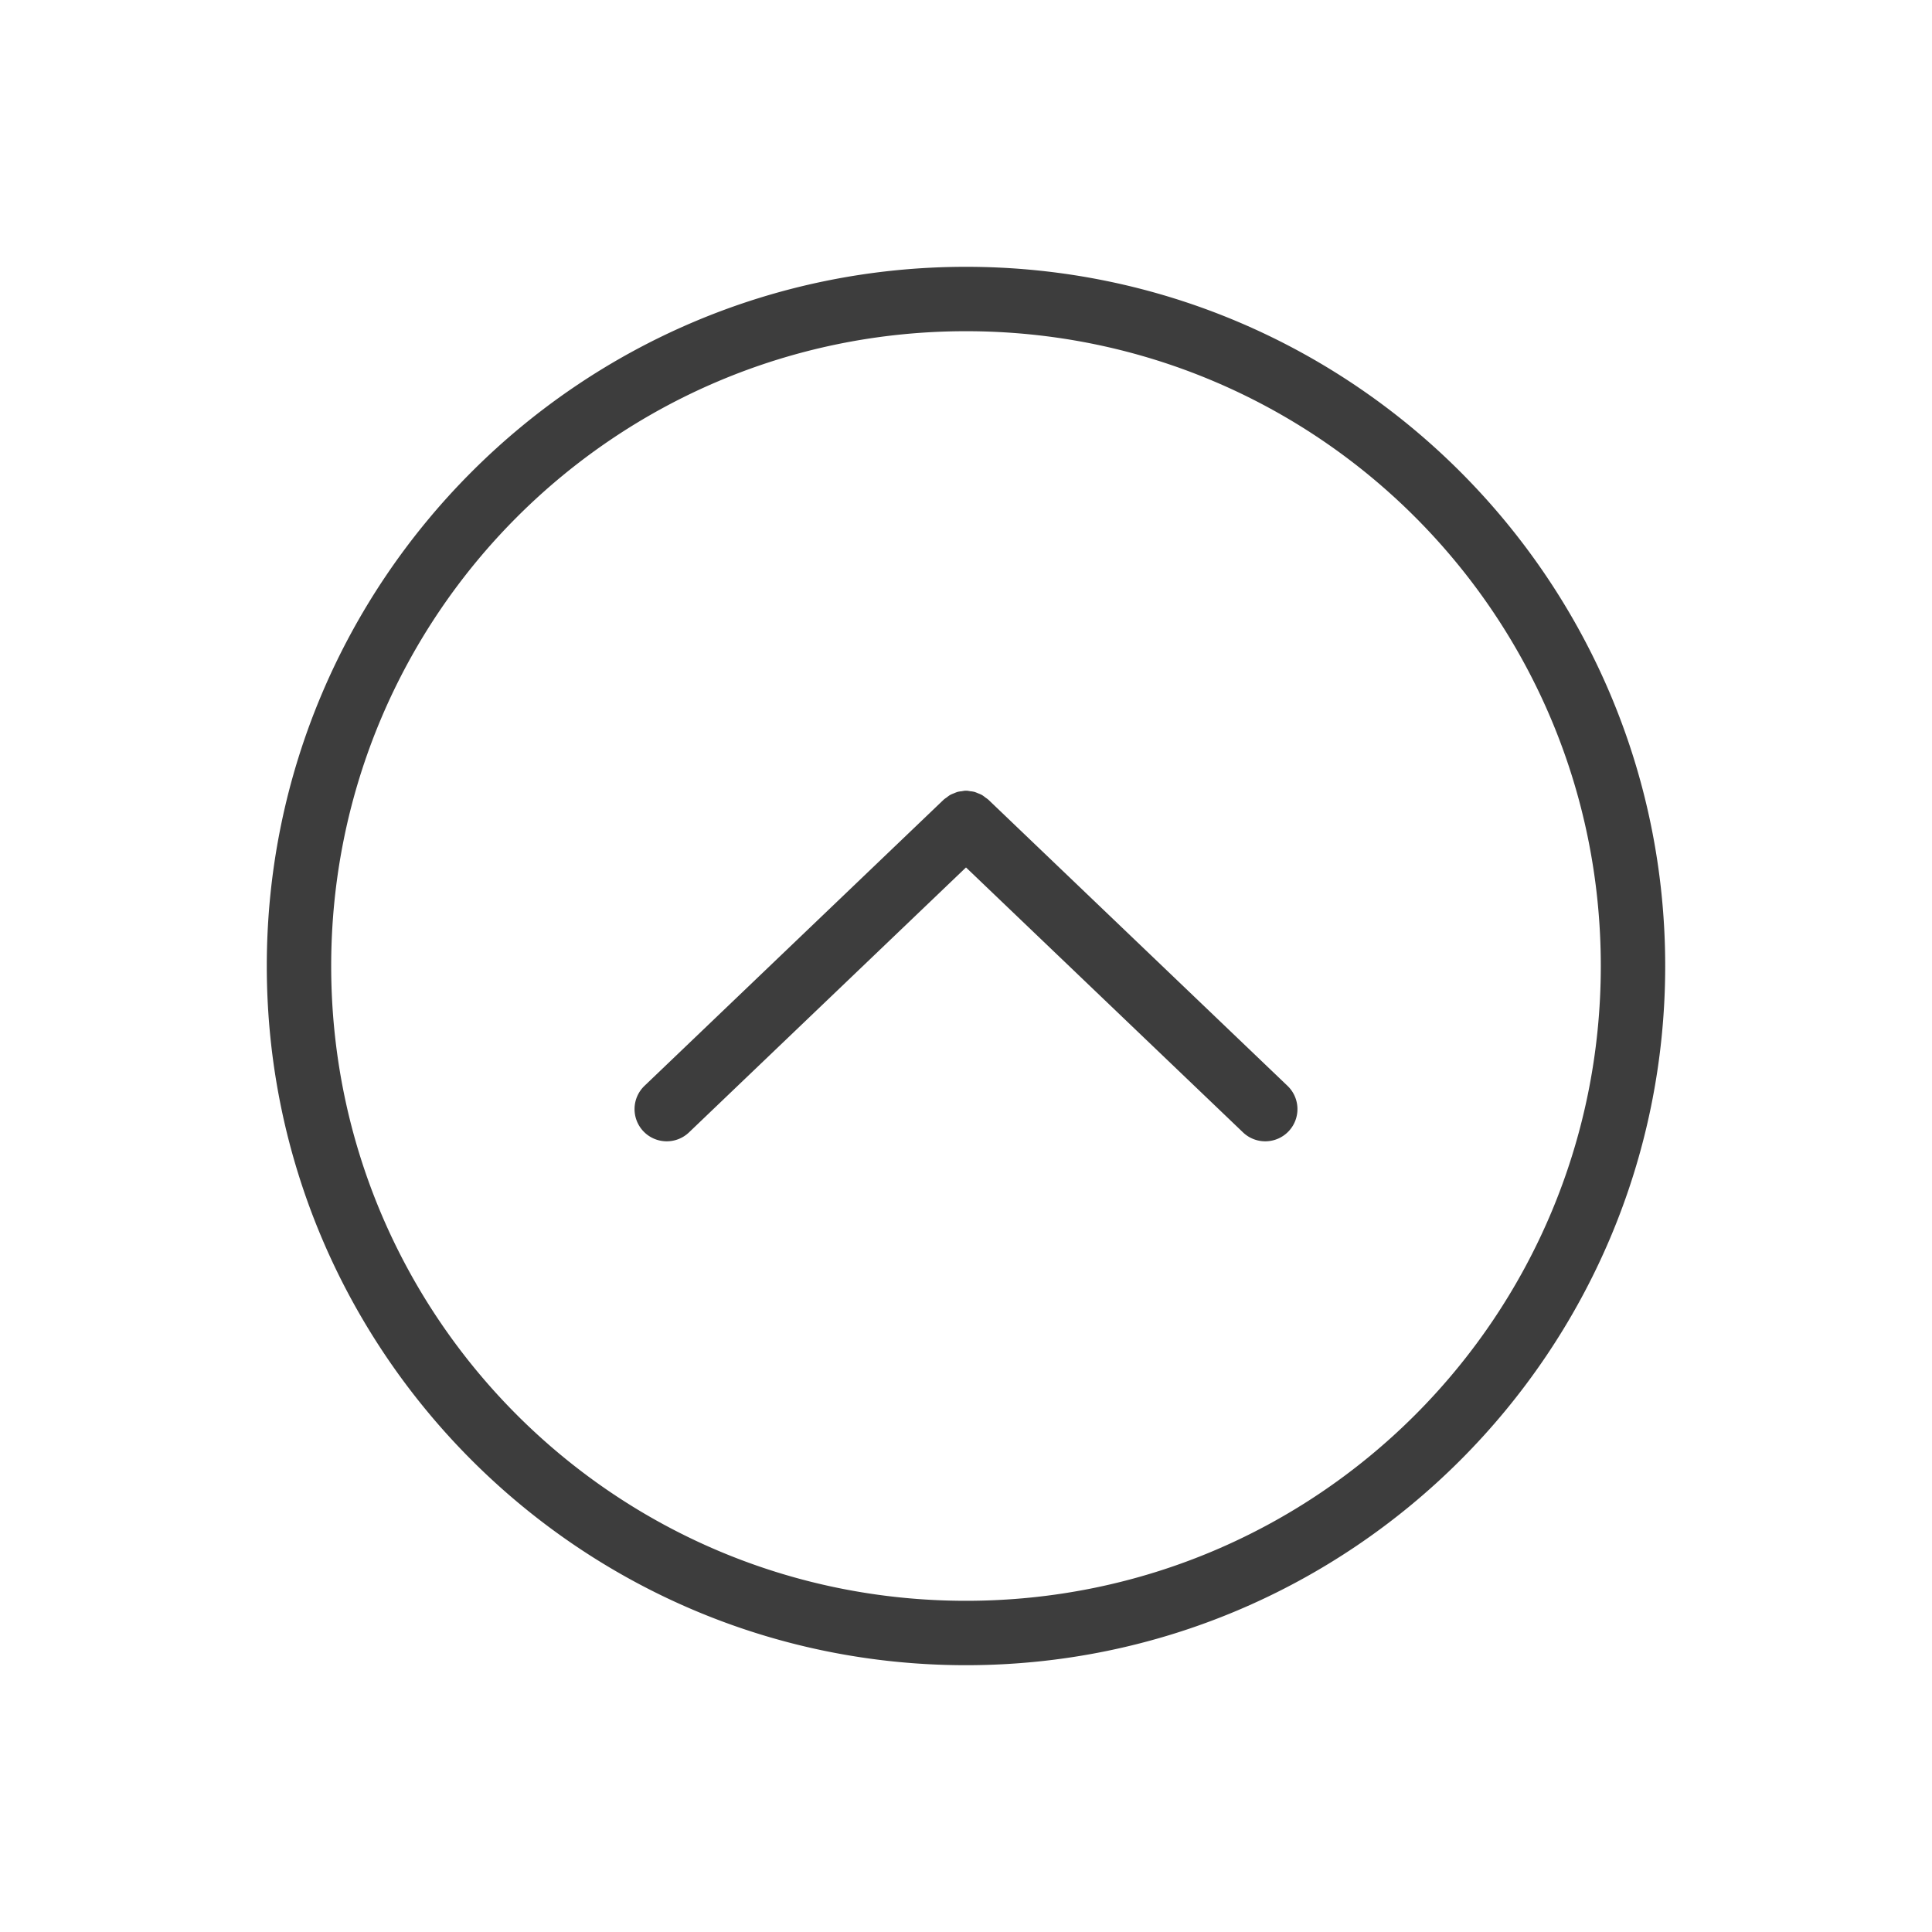 <?xml version="1.0" ?>

<!-- Uploaded to: SVG Repo, www.svgrepo.com, Generator: SVG Repo Mixer Tools -->
<svg width="800px" height="800px" viewBox="0 0 281.25 281.25" id="svg2" version="1.1" xml:space="preserve" xmlns="http://www.w3.org/2000/svg" xmlns:cc="http://creativecommons.org/ns#" xmlns:dc="http://purl.org/dc/elements/1.1/" xmlns:rdf="http://www.w3.org/1999/02/22-rdf-syntax-ns#" xmlns:svg="http://www.w3.org/2000/svg">

<defs id="defs4"/>

<g id="layer1" transform="translate(6984.856,-3106.64)">

<path d="m -6844.23,3145.481 c -56.159,-1e-4 -101.788,45.626 -101.788,101.785 0,56.159 45.629,101.785 101.788,101.785 56.159,0 101.785,-45.626 101.785,-101.785 0,-56.159 -45.626,-101.785 -101.785,-101.785 z m 0,9.375 c 51.093,0 92.41,41.317 92.41,92.41 0,51.092 -41.317,92.41 -92.41,92.41 -51.092,0 -92.413,-41.317 -92.413,-92.41 0,-51.092 41.321,-92.41 92.413,-92.41 z m -0.106,66.888 a 4.688,4.688 0 0 0 -0.491,0.075 4.688,4.688 0 0 0 -0.619,0.097 4.688,4.688 0 0 0 -0.54,0.209 4.688,4.688 0 0 0 -0.588,0.26 4.688,4.688 0 0 0 -0.474,0.348 4.688,4.688 0 0 0 -0.423,0.309 l -43.565,41.671 a 4.688,4.688 0 0 0 -0.146,6.627 4.688,4.688 0 0 0 6.627,0.146 l 40.324,-38.569 40.324,38.569 a 4.688,4.688 0 0 0 6.627,-0.146 4.688,4.688 0 0 0 -0.146,-6.627 l -43.565,-41.671 a 4.688,4.688 0 0 0 -0.423,-0.309 4.688,4.688 0 0 0 -0.474,-0.348 4.688,4.688 0 0 0 -0.584,-0.258 4.688,4.688 0 0 0 -0.544,-0.211 4.688,4.688 0 0 0 -0.619,-0.097 4.688,4.688 0 0 0 -0.491,-0.075 4.688,4.688 0 0 0 -0.104,0.011 4.688,4.688 0 0 0 -0.104,-0.011 z" id="circle1049" style="color:#000000;fill:#3d3d3d;fill-opacity:1;fill-rule:evenodd;stroke-linecap:round;stroke-linejoin:round;-inkscape-stroke:none"/>

</g>

</svg>